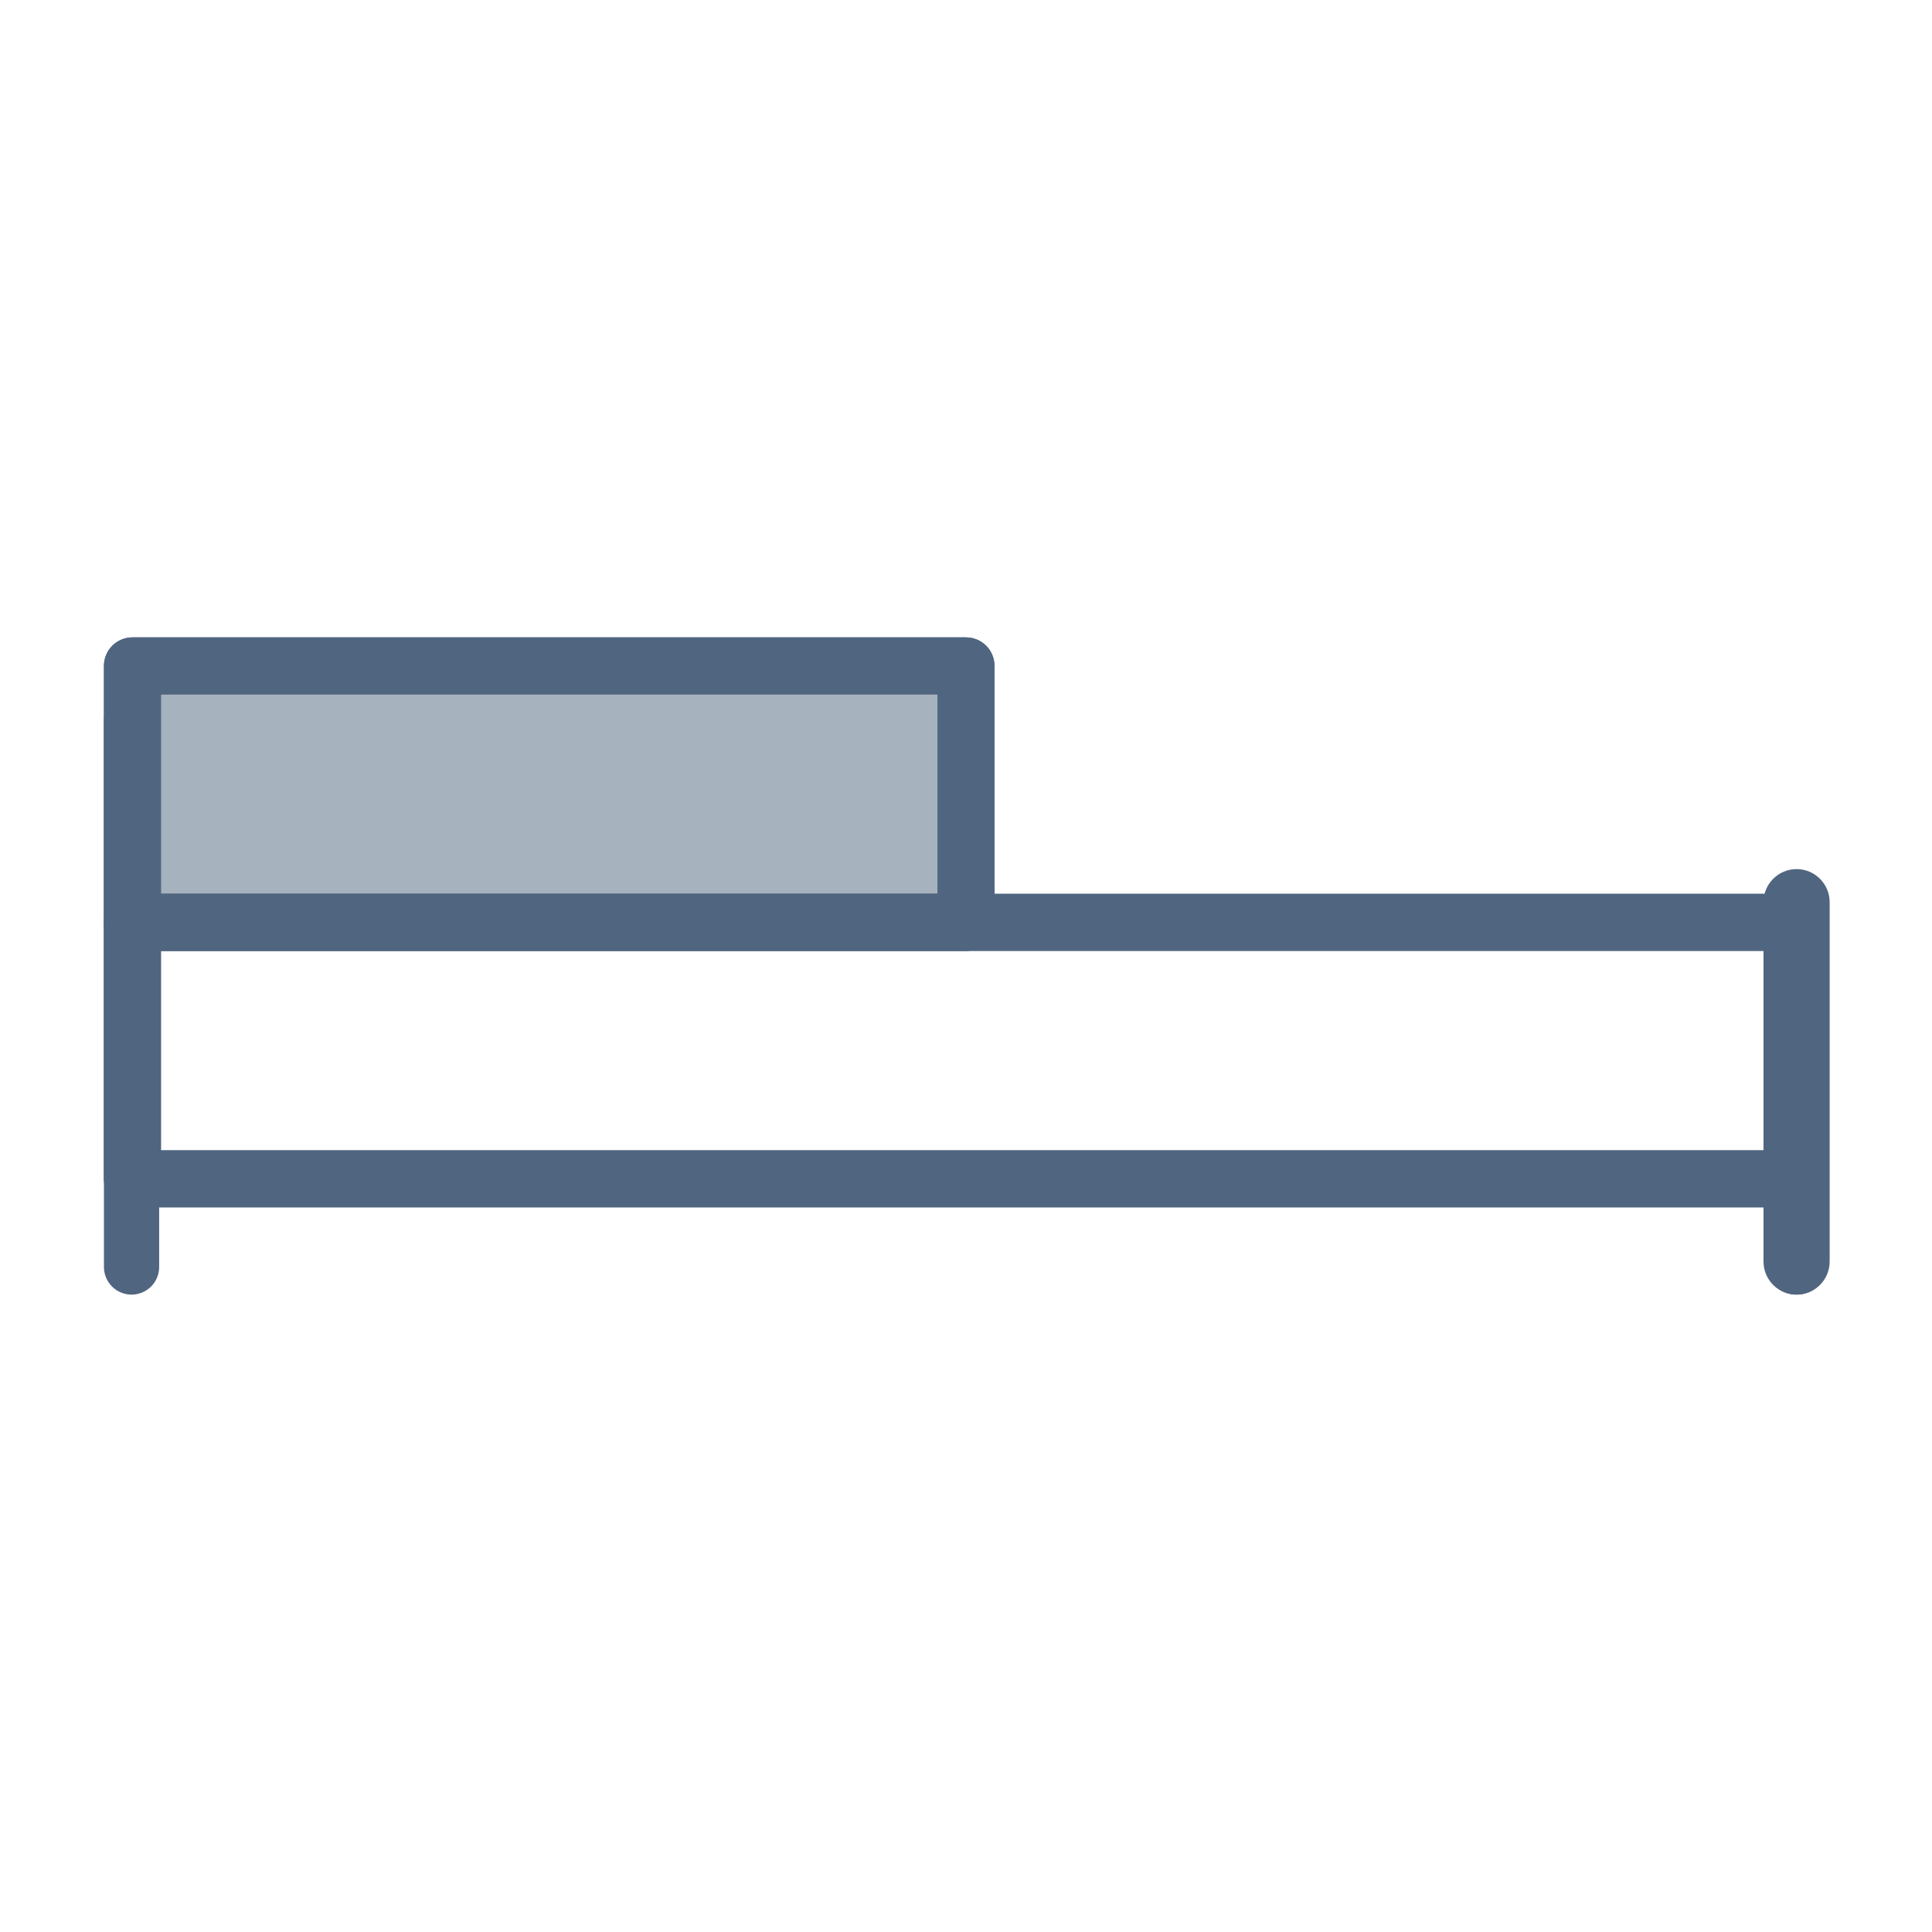 <?xml version="1.0" encoding="UTF-8"?> <svg xmlns="http://www.w3.org/2000/svg" xmlns:xlink="http://www.w3.org/1999/xlink" width="1080" zoomAndPan="magnify" viewBox="0 0 810 810" height="1080" preserveAspectRatio="xMidYMid meet" version="1.0"><defs><filter x="0%" y="0%" width="100%" height="100%" id="5e8da09a46"><feColorMatrix values="0 0 0 0 1 0 0 0 0 1 0 0 0 0 1 0 0 0 1 0" color-interpolation-filters="sRGB"></feColorMatrix></filter><clipPath id="0976137591"><path d="M 43.578 374 L 766.578 374 L 766.578 507 L 43.578 507 Z M 43.578 374 " clip-rule="nonzero"></path></clipPath><clipPath id="a416a6e2f1"><path d="M 43.578 267.223 L 417 267.223 L 417 399 L 43.578 399 Z M 43.578 267.223 " clip-rule="nonzero"></path></clipPath><clipPath id="da28147721"><path d="M 742 267.223 L 766.578 267.223 L 766.578 399 L 742 399 Z M 742 267.223 " clip-rule="nonzero"></path></clipPath><clipPath id="d9aa3c1820"><path d="M 43.578 374 L 766.578 374 L 766.578 507 L 43.578 507 Z M 43.578 374 " clip-rule="nonzero"></path></clipPath><clipPath id="d387264b4e"><path d="M 43.578 267.223 L 417 267.223 L 417 399 L 43.578 399 Z M 43.578 267.223 " clip-rule="nonzero"></path></clipPath><mask id="798c93912f"><g filter="url(#5e8da09a46)"><rect x="-81" width="972" fill="#000000" y="-81" height="972" fill-opacity="0.5"></rect></g></mask><clipPath id="45184c945c"><rect x="0" width="349" y="0" height="103"></rect></clipPath><clipPath id="dd84c5d5ca"><path d="M 742 267.223 L 766.578 267.223 L 766.578 399 L 742 399 Z M 742 267.223 " clip-rule="nonzero"></path></clipPath><clipPath id="32fbe18b62"><path d="M 781.176 249.27 L 810 249.27 L 810 583.68 L 781.176 583.68 Z M 781.176 249.27 " clip-rule="nonzero"></path></clipPath><clipPath id="489c44beb6"><path d="M 43.578 290.289 L 66.73 290.289 L 66.73 542.781 L 43.578 542.781 Z M 43.578 290.289 " clip-rule="nonzero"></path></clipPath><clipPath id="d02b44366f"><path d="M 55.156 290.289 C 58.227 290.289 61.168 291.512 63.34 293.68 C 65.512 295.852 66.73 298.797 66.73 301.867 L 66.73 531.203 C 66.73 534.27 65.512 537.215 63.34 539.387 C 61.168 541.559 58.227 542.777 55.156 542.777 C 52.086 542.777 49.141 541.559 46.969 539.387 C 44.801 537.215 43.578 534.27 43.578 531.203 L 43.578 301.867 C 43.578 298.797 44.801 295.852 46.969 293.68 C 49.141 291.512 52.086 290.289 55.156 290.289 Z M 55.156 290.289 " clip-rule="nonzero"></path></clipPath><clipPath id="7dd71effa8"><path d="M 740.027 365.523 L 766.422 365.523 L 766.422 542.84 L 740.027 542.84 Z M 740.027 365.523 " clip-rule="nonzero"></path></clipPath><clipPath id="11cb9ed8b1"><path d="M 753.223 365.523 C 760.512 365.523 766.422 371.434 766.422 378.719 L 766.422 529.582 C 766.422 536.867 760.512 542.777 753.223 542.777 C 745.938 542.777 740.027 536.867 740.027 529.582 L 740.027 378.719 C 740.027 371.434 745.938 365.523 753.223 365.523 Z M 753.223 365.523 " clip-rule="nonzero"></path></clipPath><clipPath id="bdf20a40f1"><path d="M 588.301 38.238 L 810 38.238 L 810 374.172 L 588.301 374.172 Z M 588.301 38.238 " clip-rule="nonzero"></path></clipPath><clipPath id="a0c7a5ec1c"><path d="M 739.355 364.375 L 767.094 364.375 L 767.094 542.82 L 739.355 542.82 Z M 739.355 364.375 " clip-rule="nonzero"></path></clipPath><clipPath id="6435774b79"><path d="M 753.223 364.375 C 760.883 364.375 767.094 370.586 767.094 378.246 L 767.094 528.91 C 767.094 536.566 760.883 542.777 753.223 542.777 C 745.566 542.777 739.355 536.566 739.355 528.91 L 739.355 378.246 C 739.355 370.586 745.566 364.375 753.223 364.375 Z M 753.223 364.375 " clip-rule="nonzero"></path></clipPath></defs><rect x="-81" width="972" fill="#ffffff" y="-81" height="972" fill-opacity="1"></rect><rect x="-81" width="972" fill="#ffffff" y="-81" height="972" fill-opacity="1"></rect><g clip-path="url(#0976137591)"><path fill="#506580" d="M 754.469 506.18 L 55.527 506.18 C 48.926 506.18 43.578 500.832 43.578 494.23 L 43.578 386.703 C 43.578 380.102 48.926 374.754 55.527 374.754 L 754.469 374.754 C 761.07 374.754 766.414 380.102 766.414 386.703 L 766.414 494.23 C 766.414 500.832 761.07 506.18 754.469 506.18 Z M 67.477 482.285 L 742.52 482.285 L 742.52 398.648 L 67.477 398.648 Z M 67.477 482.285 " fill-opacity="1" fill-rule="nonzero"></path></g><g clip-path="url(#a416a6e2f1)"><path fill="#506580" d="M 404.996 398.648 L 55.527 398.648 C 48.926 398.648 43.578 393.301 43.578 386.699 L 43.578 279.172 C 43.578 272.57 48.926 267.223 55.527 267.223 L 404.996 267.223 C 411.598 267.223 416.945 272.57 416.945 279.172 L 416.945 386.699 C 416.945 393.301 411.598 398.648 404.996 398.648 Z M 67.477 374.754 L 393.051 374.754 L 393.051 291.121 L 67.477 291.121 Z M 67.477 374.754 " fill-opacity="1" fill-rule="nonzero"></path></g><g clip-path="url(#da28147721)"><path fill="#506580" d="M 754.477 398.648 C 747.875 398.648 742.527 393.301 742.527 386.703 L 742.527 279.172 C 742.527 272.57 747.875 267.223 754.477 267.223 C 761.078 267.223 766.422 272.57 766.422 279.172 L 766.422 386.703 C 766.422 393.301 761.078 398.648 754.477 398.648 Z M 754.477 398.648 " fill-opacity="1" fill-rule="nonzero"></path></g><g clip-path="url(#d9aa3c1820)"><path fill="#506580" d="M 754.469 506.18 L 55.527 506.18 C 48.926 506.18 43.578 500.832 43.578 494.23 L 43.578 386.703 C 43.578 380.102 48.926 374.754 55.527 374.754 L 754.469 374.754 C 761.07 374.754 766.414 380.102 766.414 386.703 L 766.414 494.23 C 766.414 500.832 761.07 506.18 754.469 506.18 Z M 67.477 482.285 L 742.52 482.285 L 742.52 398.648 L 67.477 398.648 Z M 67.477 482.285 " fill-opacity="1" fill-rule="nonzero"></path></g><g clip-path="url(#d387264b4e)"><path fill="#506580" d="M 404.996 398.648 L 55.527 398.648 C 48.926 398.648 43.578 393.301 43.578 386.699 L 43.578 279.172 C 43.578 272.57 48.926 267.223 55.527 267.223 L 404.996 267.223 C 411.598 267.223 416.945 272.57 416.945 279.172 L 416.945 386.699 C 416.945 393.301 411.598 398.648 404.996 398.648 Z M 67.477 374.754 L 393.051 374.754 L 393.051 291.121 L 67.477 291.121 Z M 67.477 374.754 " fill-opacity="1" fill-rule="nonzero"></path></g><g mask="url(#798c93912f)"><g transform="matrix(1, 0, 0, 1, 57, 281)"><g clip-path="url(#45184c945c)"><path fill="#506580" d="M 1.035 7.258 L 347.996 7.258 L 347.996 94 L 1.035 94 Z M 1.035 7.258 " fill-opacity="1" fill-rule="nonzero"></path></g></g></g><g clip-path="url(#dd84c5d5ca)"><path fill="#506580" d="M 754.477 398.648 C 747.875 398.648 742.527 393.301 742.527 386.703 L 742.527 279.172 C 742.527 272.57 747.875 267.223 754.477 267.223 C 761.078 267.223 766.422 272.57 766.422 279.172 L 766.422 386.703 C 766.422 393.301 761.078 398.648 754.477 398.648 Z M 754.477 398.648 " fill-opacity="1" fill-rule="nonzero"></path></g><g clip-path="url(#32fbe18b62)"><path fill="#ffffff" d="M 781.176 249.27 L 1111.023 249.27 L 1111.023 584.273 L 781.176 584.273 Z M 781.176 249.27 " fill-opacity="1" fill-rule="nonzero"></path></g><g clip-path="url(#489c44beb6)"><g clip-path="url(#d02b44366f)"><path fill="#506580" d="M 43.578 290.289 L 66.73 290.289 L 66.73 542.781 L 43.578 542.781 Z M 43.578 290.289 " fill-opacity="1" fill-rule="nonzero"></path></g></g><g clip-path="url(#7dd71effa8)"><g clip-path="url(#11cb9ed8b1)"><path fill="#506580" d="M 740.027 365.523 L 766.422 365.523 L 766.422 542.738 L 740.027 542.738 Z M 740.027 365.523 " fill-opacity="1" fill-rule="nonzero"></path></g></g><g clip-path="url(#bdf20a40f1)"><path fill="#ffffff" d="M 588.301 38.238 L 918.148 38.238 L 918.148 374.531 L 588.301 374.531 Z M 588.301 38.238 " fill-opacity="1" fill-rule="nonzero"></path></g><g clip-path="url(#a0c7a5ec1c)"><g clip-path="url(#6435774b79)"><path fill="#506580" d="M 739.355 364.375 L 767.094 364.375 L 767.094 542.82 L 739.355 542.82 Z M 739.355 364.375 " fill-opacity="1" fill-rule="nonzero"></path></g></g></svg> 